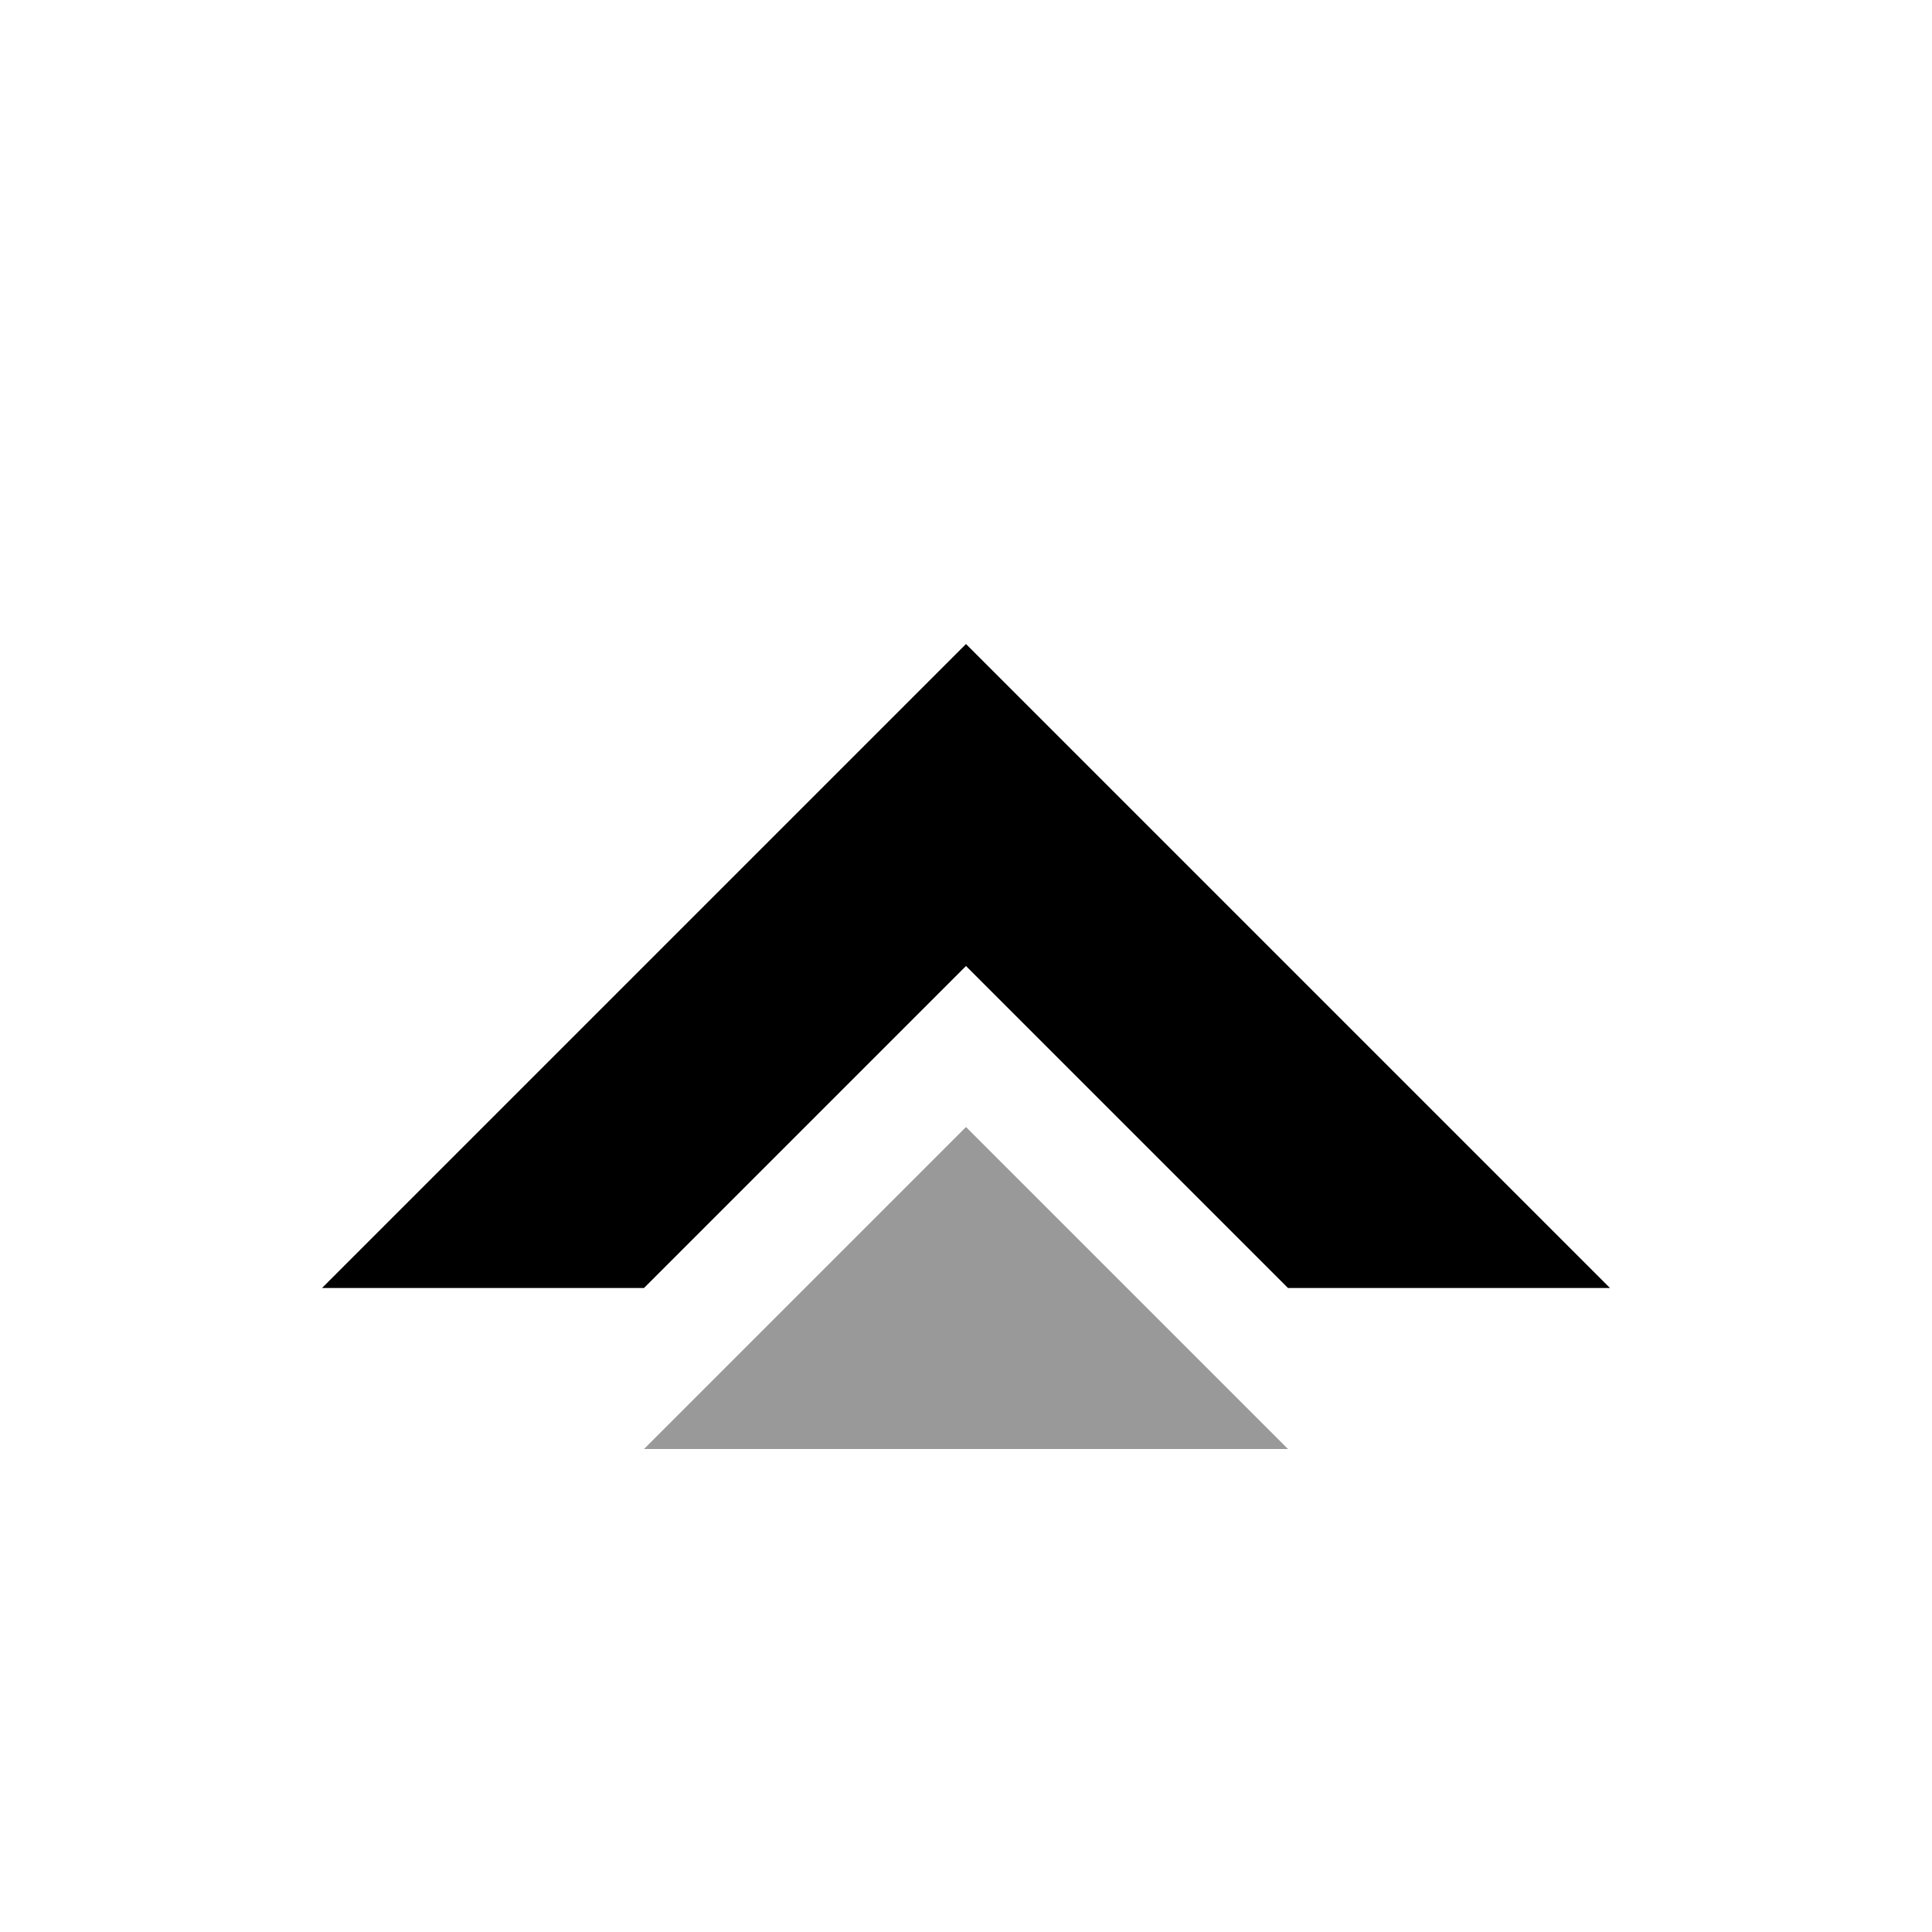 <svg xmlns="http://www.w3.org/2000/svg" viewBox="0 0 48 48" role="img" aria-label="Boosted icon" width="48" height="48">
    <path fill="currentColor" d="M8 32l16-16 16 16h-8l-8-8-8 8H8z"/>
    <path fill="currentColor" fill-opacity="0.4" d="M16 36h16l-8-8z"/>
</svg>
